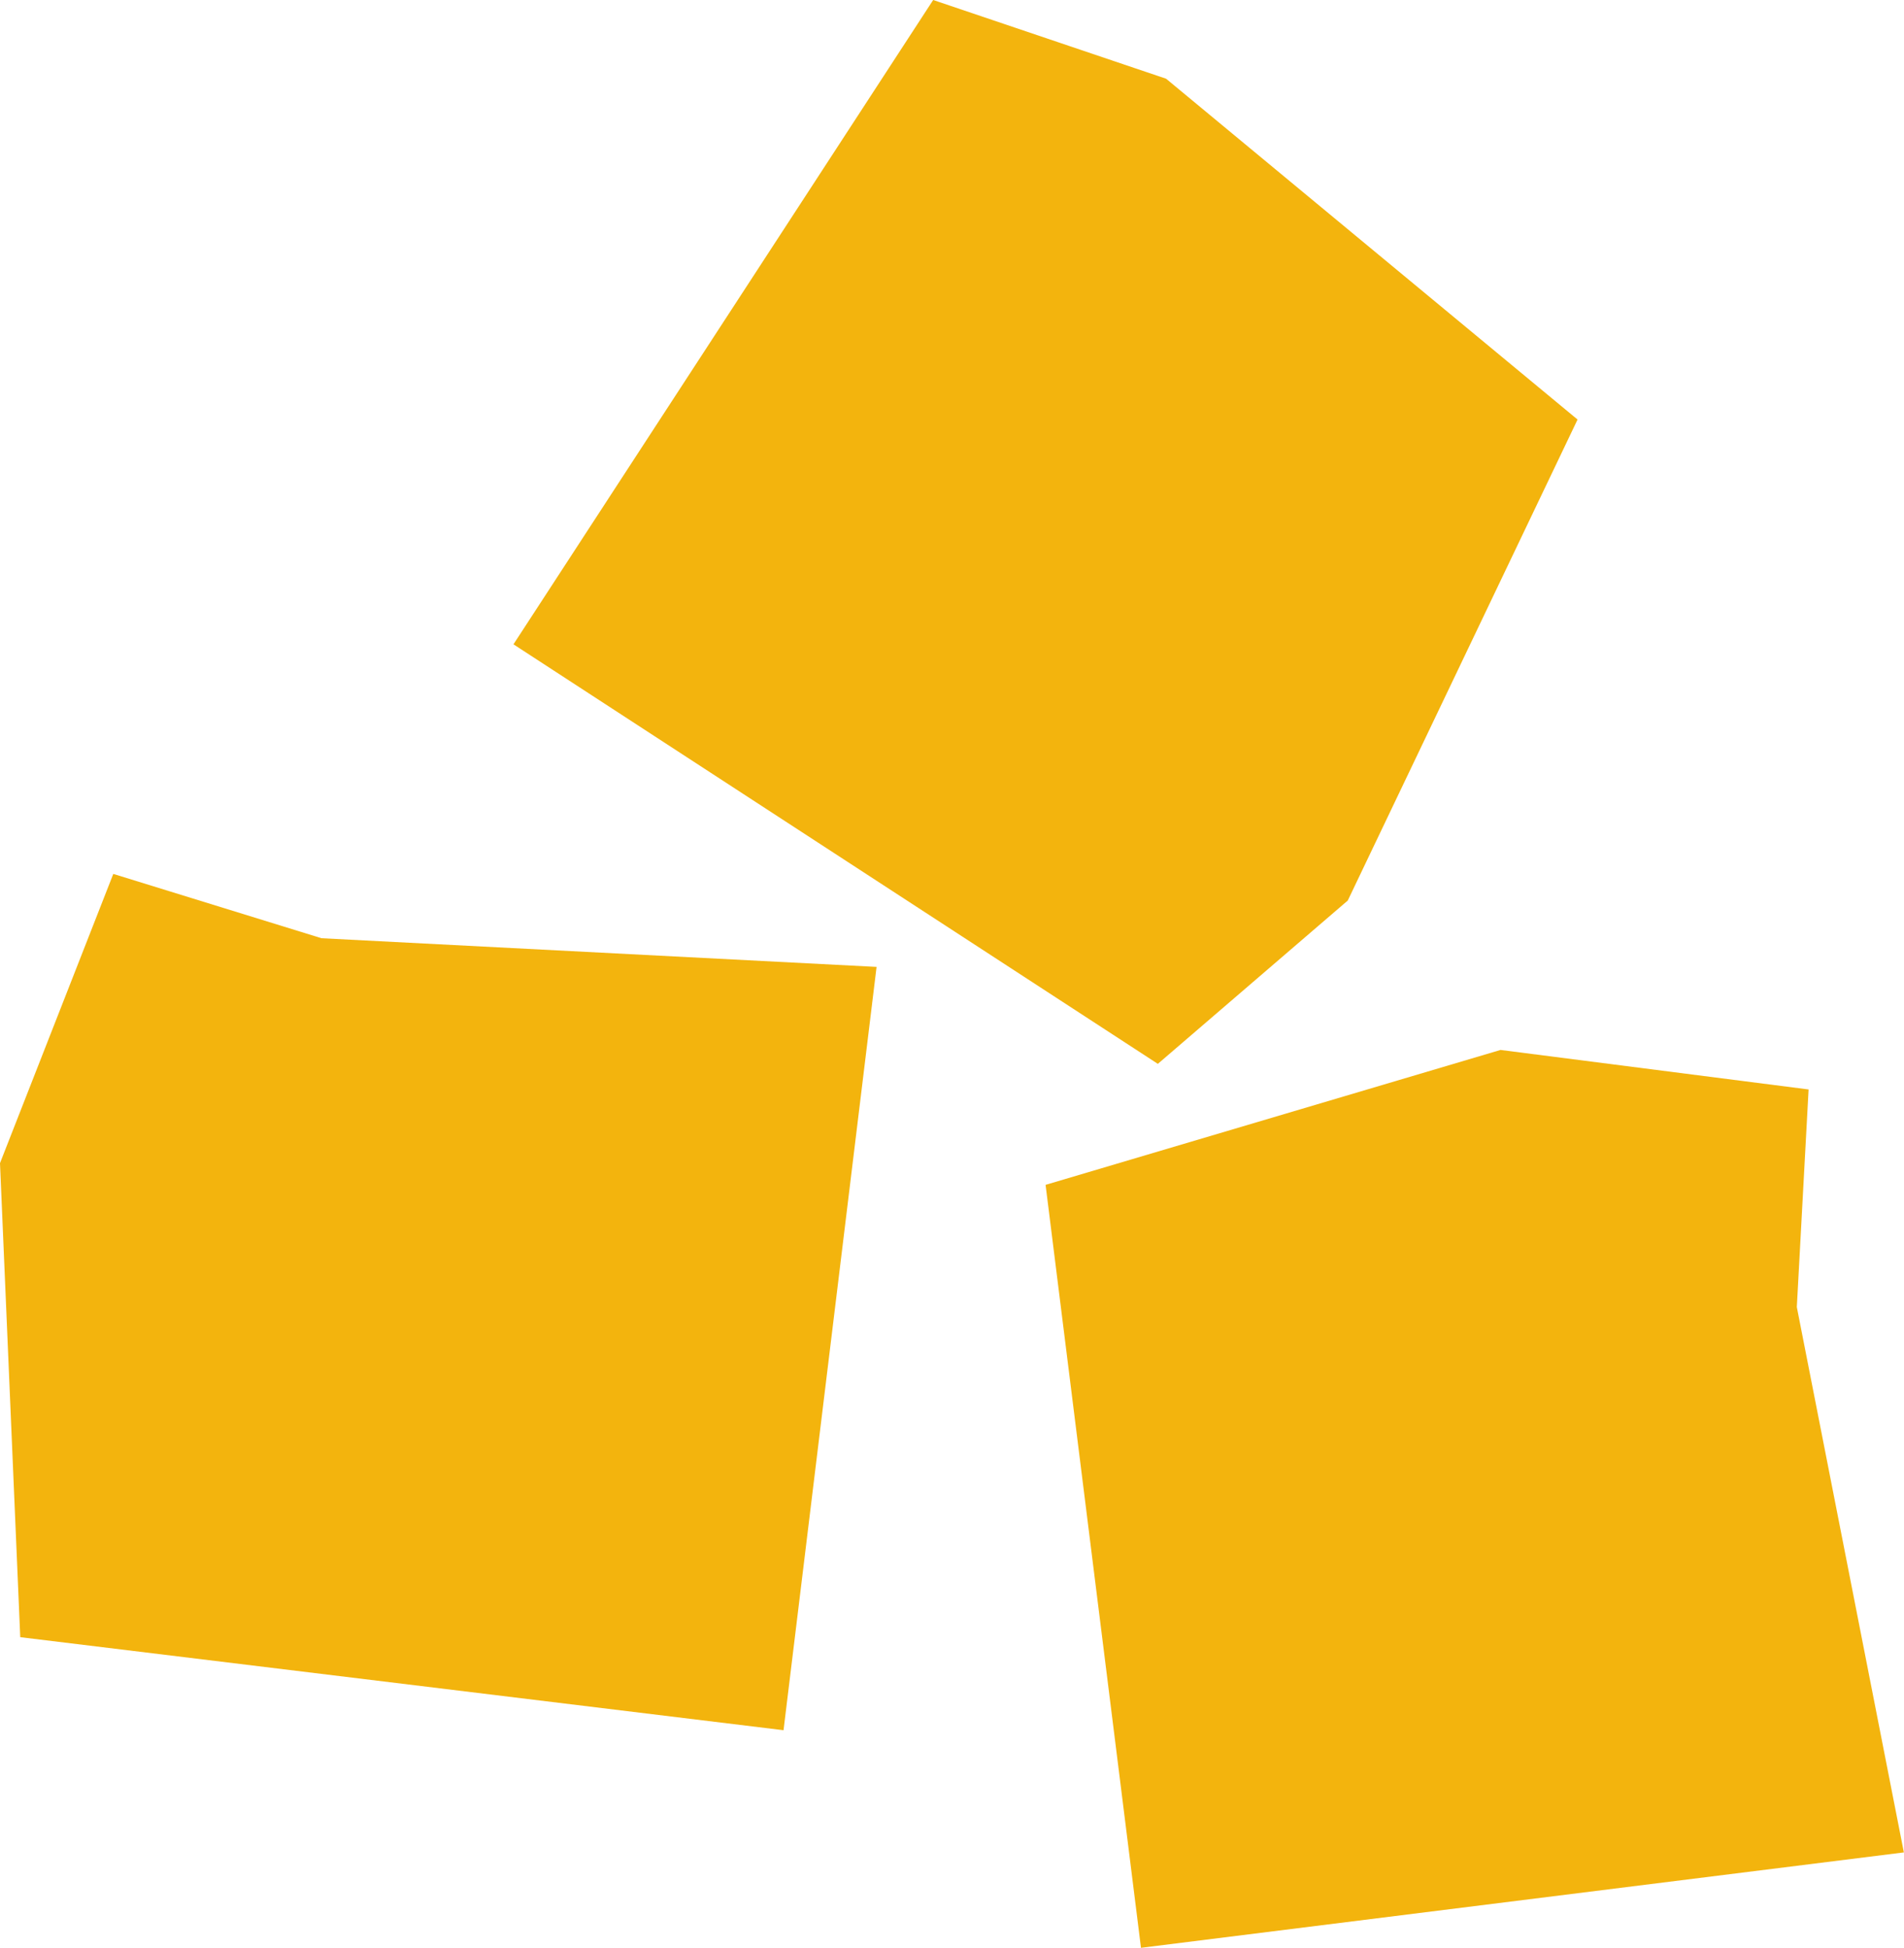 <svg viewBox="0 0 42.688 43.674" height="43.674" width="42.688" xmlns="http://www.w3.org/2000/svg" data-name="Group 246" id="Group_246">
  <path fill="#f3b40d" transform="translate(-668.957 -41.566)" d="M686.524,80.361l-17.113-2.086-.454-10.629,2.54-6.485,4.668,1.442,12.445.643Z" data-name="Path 213" id="Path_213"></path>
  <path fill="#f3b40d" transform="translate(-717.987 -49.819)" d="M743.568,93.493l-2.139-17.107,10.2-3.025,6.907.886-.264,4.879,2.4,12.228Z" data-name="Path 214" id="Path_214"></path>
  <path fill="#f3b40d" transform="translate(-693.041 -0.581)" d="M719,24.435l-14.447-9.407L713.963.581l5.222,1.765,9.225,7.642-5.152,10.785Z" data-name="Path 215" id="Path_215"></path>
</svg>
